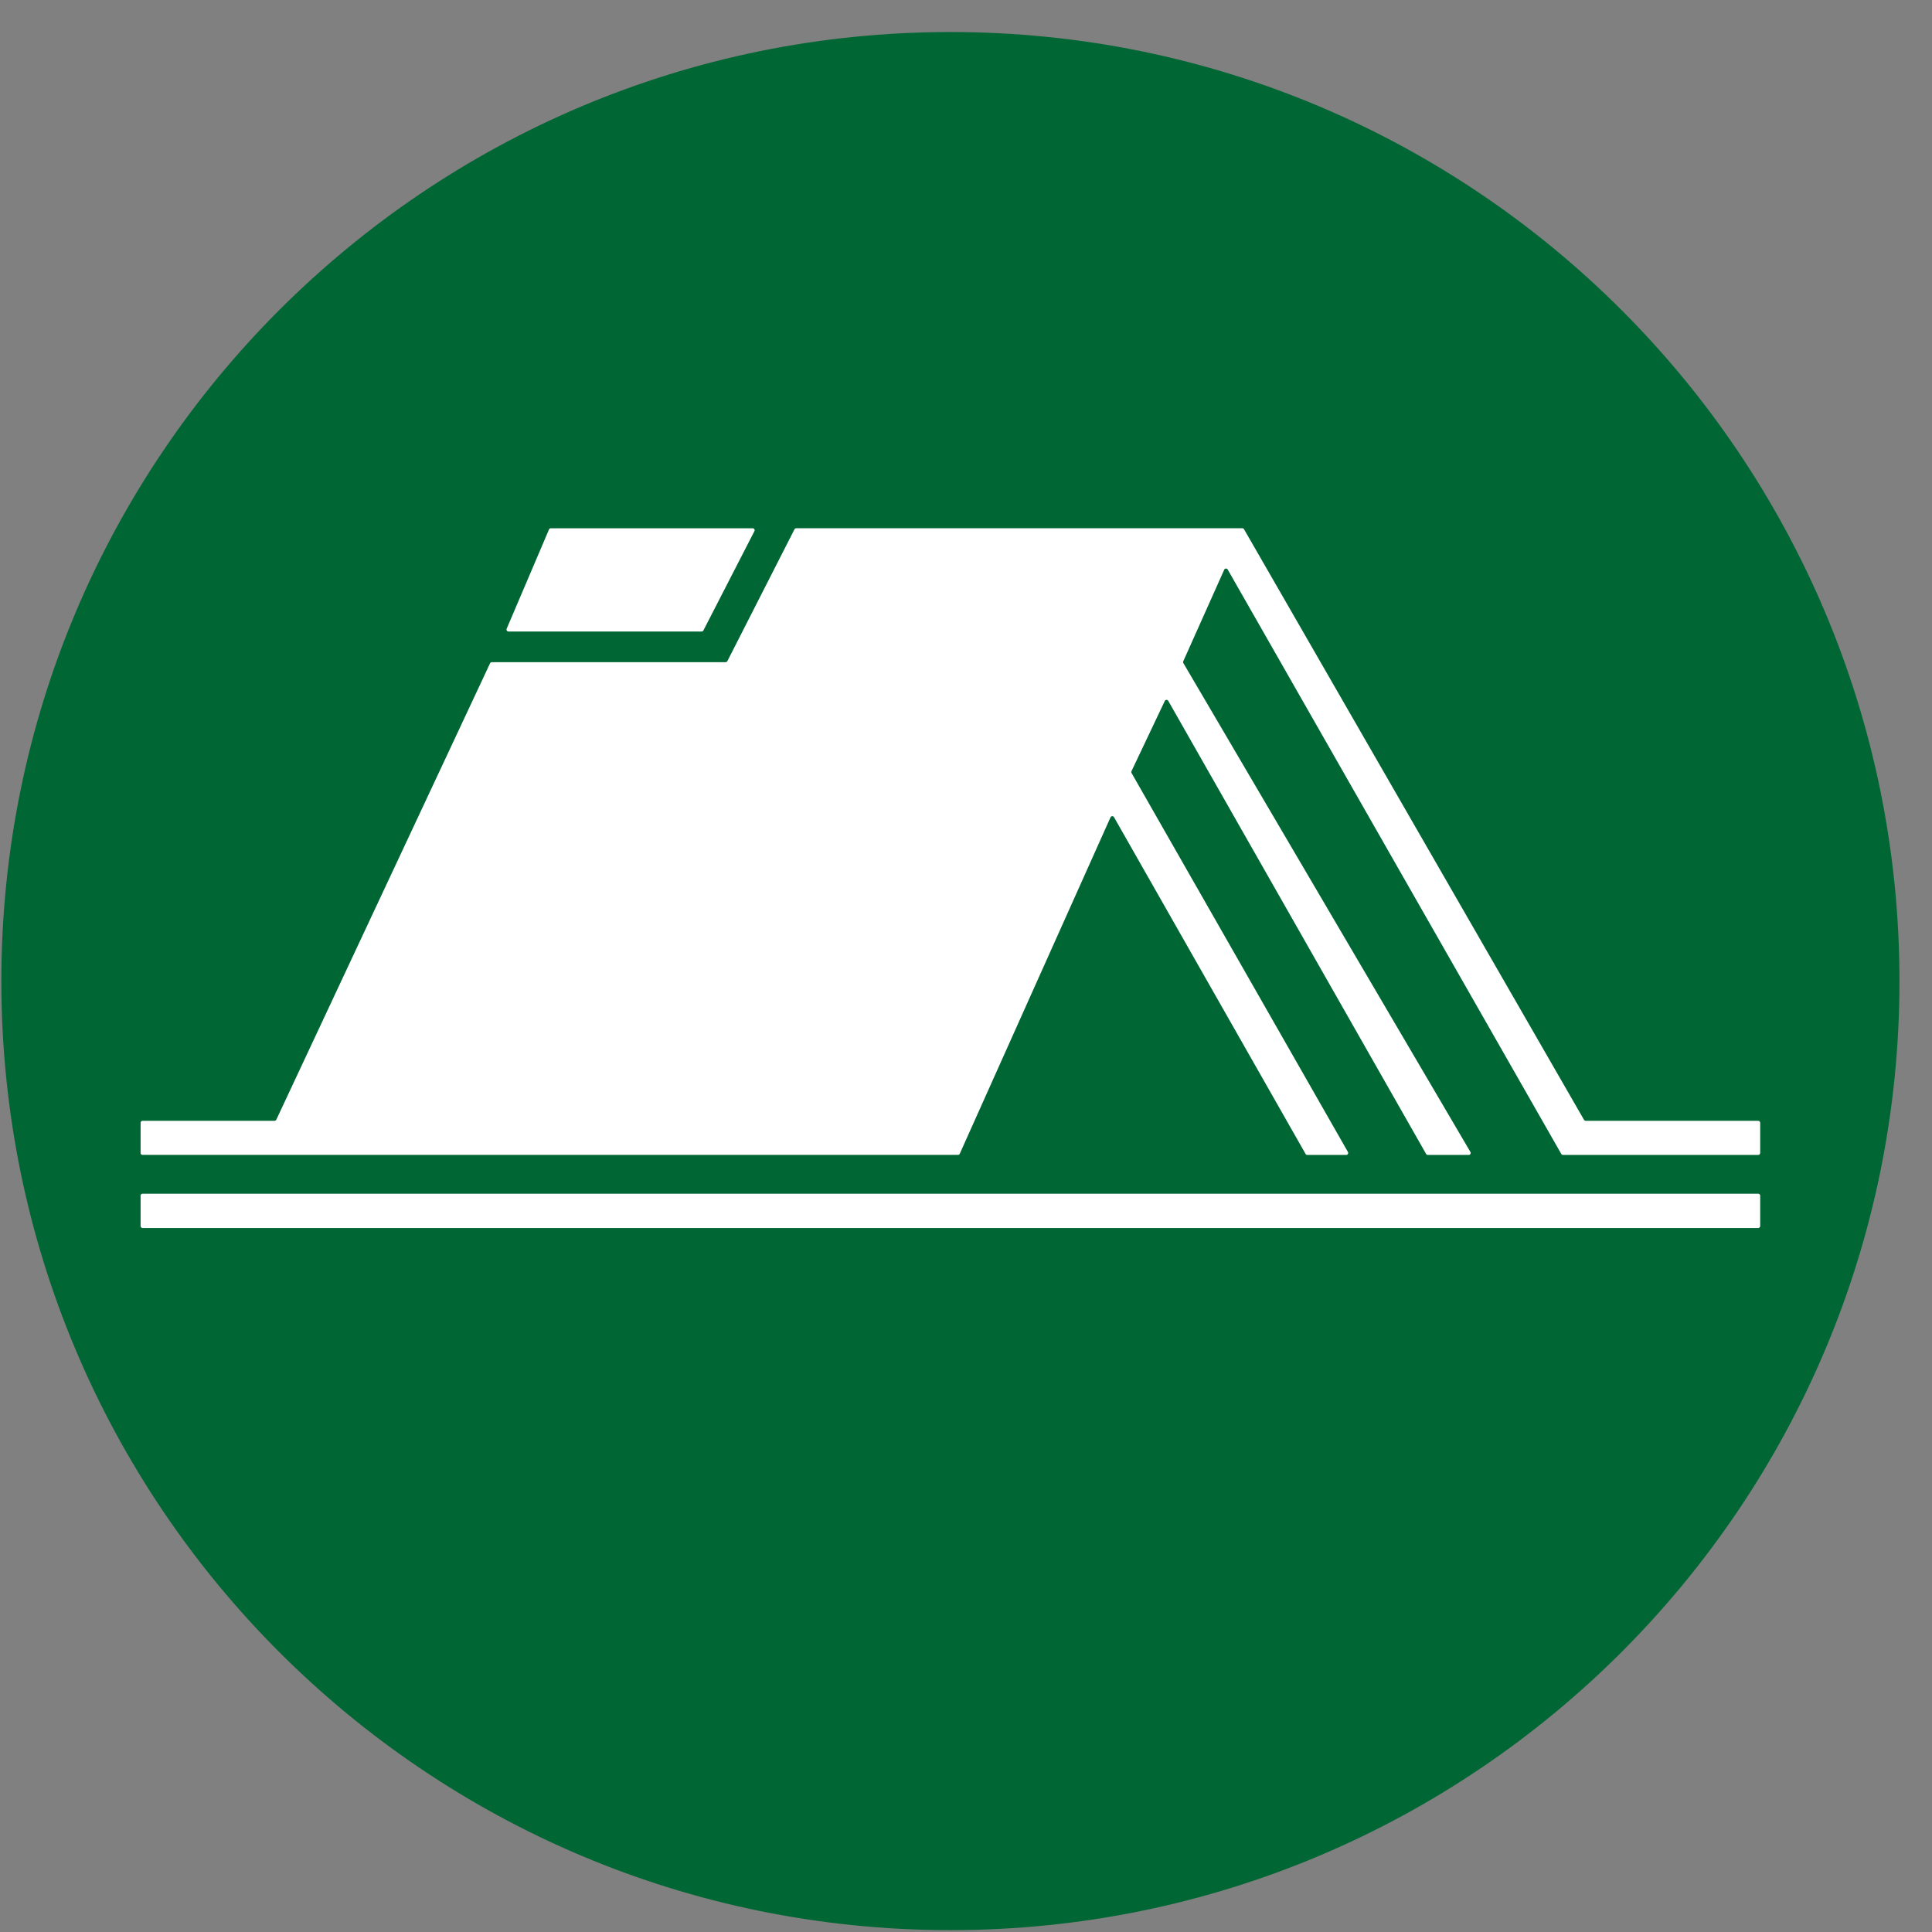 <svg xmlns="http://www.w3.org/2000/svg" width="57" height="57" fill="none" viewBox="0 0 57 57"><rect x="0" y="0" width="57" height="57" fill="#808080" stroke="none"/><g clip-path="url(#a)"><path fill="#006634" d="M56.04 28.945c0-15.464-12.537-28-28-28-15.464 0-28 12.536-28 28s12.536 28 28 28c15.463 0 28-12.536 28-28"/><path fill="#fff" d="M4.148 33.125v.89c0 .032.026.058.058.058h24.057a.06.06 0 0 0 .053-.034l4.448-9.926a.058.058 0 0 1 .102-.005l5.652 9.936q.017.029.05.03h1.15a.058.058 0 0 0 .05-.087l-6.384-11.181a.06.06 0 0 1-.002-.053l.983-2.073a.058.058 0 0 1 .102-.003l7.607 13.367c.01.018.03.03.05.03h1.208a.058.058 0 0 0 .05-.087l-8.47-14.425a.06.06 0 0 1-.002-.052l1.208-2.702a.058.058 0 0 1 .103-.005l9.841 17.241c.01.018.03.03.05.03h5.761a.06.06 0 0 0 .058-.058v-.892a.06.06 0 0 0-.058-.057h-5.09a.06.06 0 0 1-.05-.029l-10.03-17.423a.06.06 0 0 0-.05-.03H23.49a.06.06 0 0 0-.051.032l-1.98 3.889a.06.06 0 0 1-.052.03H14.51a.06.06 0 0 0-.052.034L8.152 33.034a.06.06 0 0 1-.052.033H4.206a.06.06 0 0 0-.058.057"/><path fill="#fff" d="M15.002 18.632h5.7a.06.06 0 0 0 .05-.031l1.506-2.931a.058.058 0 0 0-.051-.084H16.25a.06.06 0 0 0-.053.035l-1.249 2.93a.058.058 0 0 0 .053.08M4.148 36.173v-.897c0-.031.026-.057.058-.057h47.667c.032 0 .058.026.058.057v.897a.06.06 0 0 1-.058.057H4.206a.06.06 0 0 1-.058-.057"/></g><defs><clipPath id="a"><path fill="#fff" d="M.04.945h56v56h-56z"/></clipPath></defs></svg>